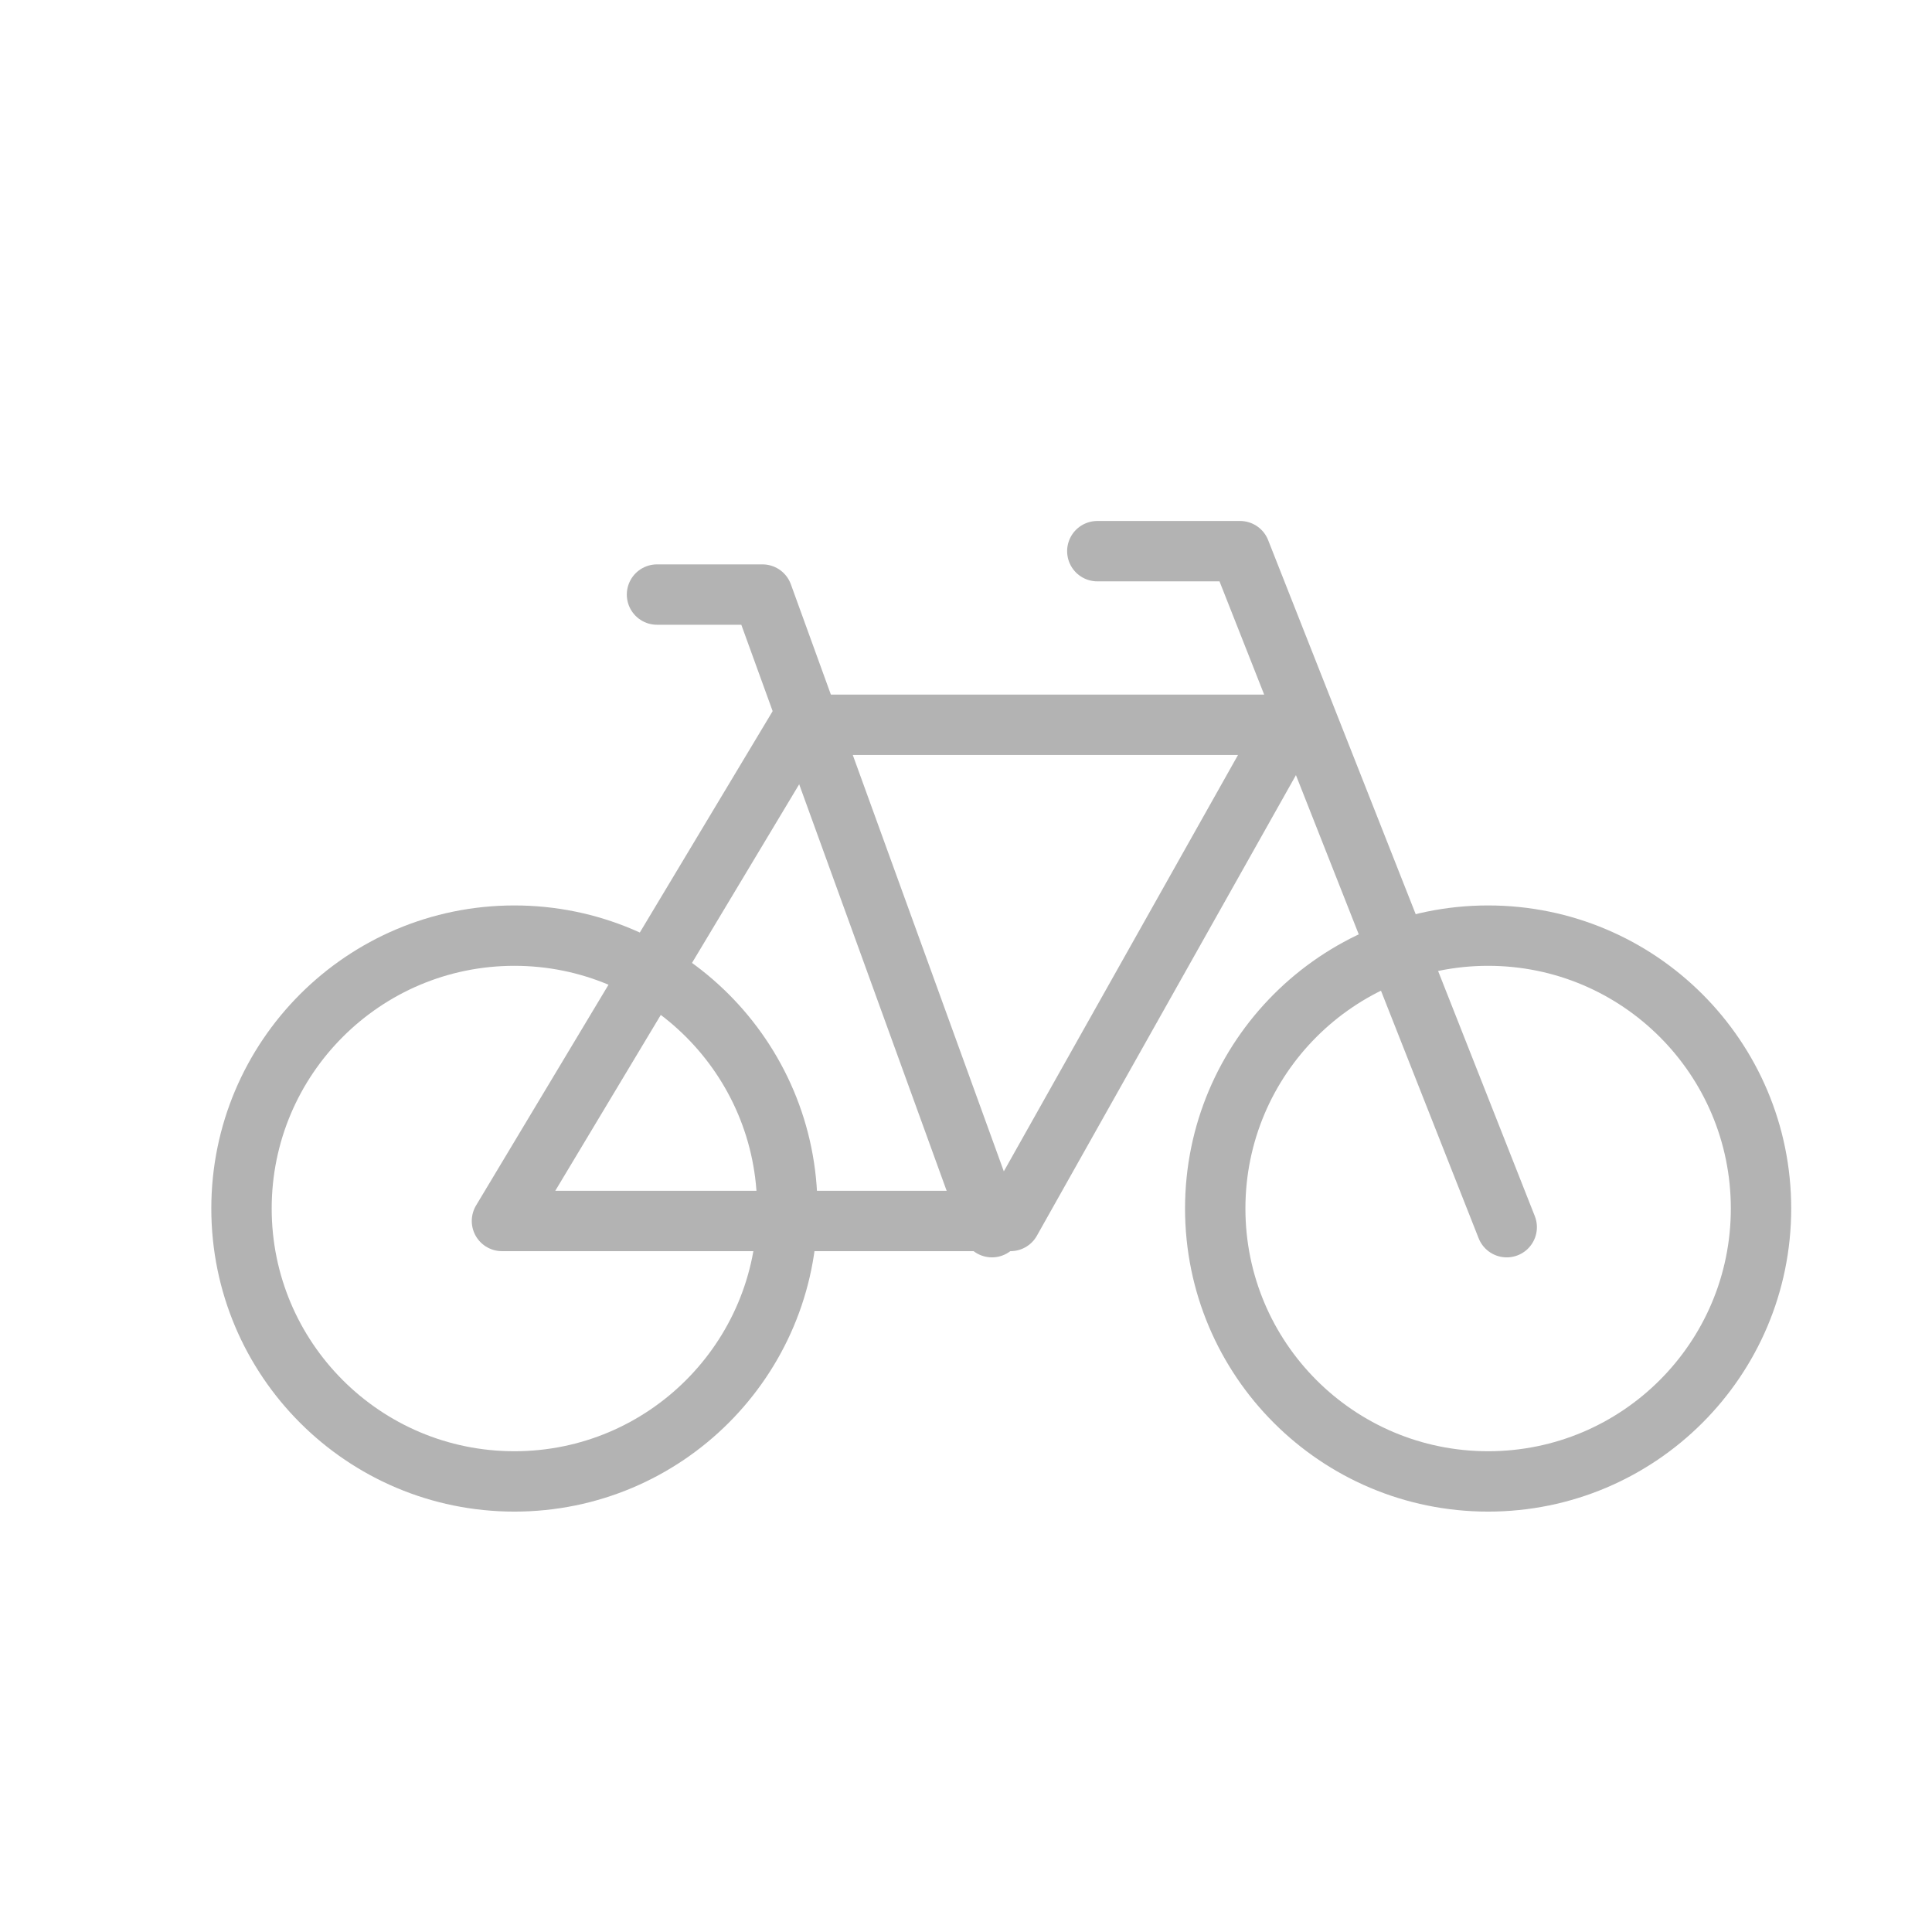 <?xml version="1.0" encoding="utf-8"?>
<!-- Generator: Adobe Illustrator 14.0.0, SVG Export Plug-In  -->
<!DOCTYPE svg PUBLIC "-//W3C//DTD SVG 1.1//EN" "http://www.w3.org/Graphics/SVG/1.1/DTD/svg11.dtd">
<svg version="1.1"
	 xmlns="http://www.w3.org/2000/svg" xmlns:xlink="http://www.w3.org/1999/xlink" xmlns:a="http://ns.adobe.com/AdobeSVGViewerExtensions/3.0/"
	 x="0px" y="0px" width="32px" height="32px" viewBox="3.812 3.068 32 32" enable-background="new 3.812 3.068 32 32"
	 xml:space="preserve">
<defs>
</defs>
<circle display="none" fill-rule="evenodd" clip-rule="evenodd" fill="none" stroke="#666666" stroke-width="2" stroke-linecap="square" cx="30.986" cy="6.387" r="4.523"/>
<circle display="none" fill-rule="evenodd" clip-rule="evenodd" fill="none" stroke="#666666" stroke-width="2" stroke-linecap="square" cx="30.985" cy="32.612" r="4.523"/>
<path display="none" fill-rule="evenodd" clip-rule="evenodd" fill="none" stroke="#666666" stroke-width="2" stroke-linecap="square" d="
	M27.105,8.681l-14.998,8.755c0.331,0.628,0.52,1.342,0.52,2.102c0,0.709-0.168,1.377-0.459,1.977l14.978,8.704"/>
<path display="none" fill-rule="evenodd" clip-rule="evenodd" fill="none" stroke="#666666" stroke-width="2" stroke-linecap="square" d="
	M12.107,17.436c-0.756-1.438-2.265-2.421-4.003-2.421c-2.498,0-4.522,2.024-4.522,4.523c0,2.497,2.024,4.523,4.522,4.523
	c1.789,0,3.33-1.041,4.063-2.547"/>
<path display="none" fill="none" stroke="#666666" stroke-width="2" stroke-linecap="square" d="M35.155,1.178H3.927
	c-1.49,0-2.703,1.184-2.703,2.643v31.357c0,1.459,1.212,2.645,2.703,2.645h31.229c1.494,0,2.711-1.186,2.711-2.645V3.821
	C37.866,2.362,36.649,1.178,35.155,1.178z"/>
<path display="none" fill="none" stroke="#666666" stroke-width="2" stroke-linecap="square" d="M6.653,14.916h5.439v17.487H6.653
	V14.916z M9.375,6.223c1.739,0,3.151,1.412,3.151,3.152s-1.412,3.15-3.151,3.15c-1.745,0-3.153-1.41-3.153-3.15
	S7.63,6.223,9.375,6.223"/>
<path display="none" fill="none" stroke="#666666" stroke-width="2" stroke-linecap="square" d="M15.503,14.916h5.208v2.391h0.074
	c0.727-1.375,2.498-2.824,5.143-2.824c5.504,0,6.52,3.621,6.52,8.331v9.59h-5.434v-8.504c0-2.026-0.035-4.637-2.823-4.637
	c-2.827,0-3.261,2.21-3.261,4.491v8.65h-5.427V14.916z"/>
<path display="none" fill="none" stroke="#666666" stroke-width="2" stroke-linecap="square" d="M12.935,33.975
	c13.445,0,20.801-11.139,20.801-20.799c0-0.316,0-0.631-0.025-0.945c1.432-1.035,2.668-2.315,3.648-3.783
	c-1.334,0.591-2.75,0.979-4.199,1.15c1.527-0.913,2.67-2.351,3.215-4.042c-1.436,0.851-3.004,1.452-4.643,1.774
	c-2.766-2.944-7.398-3.086-10.34-0.318c-1.9,1.786-2.705,4.445-2.116,6.984c-5.877-0.294-11.353-3.07-15.064-7.637
	c-1.94,3.34-0.95,7.612,2.263,9.758c-1.164-0.036-2.301-0.349-3.318-0.916c0,0.03,0,0.061,0,0.093
	c0.001,3.479,2.455,6.477,5.865,7.165c-1.077,0.295-2.206,0.336-3.301,0.125c0.958,2.979,3.702,5.019,6.829,5.078
	c-2.588,2.033-5.785,3.139-9.077,3.133c-0.582,0-1.163-0.035-1.741-0.105c3.342,2.146,7.233,3.285,11.203,3.277"/>
<path display="none" fill="none" stroke="#666666" stroke-width="2" d="M22.411,38V21.122h5.665l0.848-6.576h-6.513v-4.199
	c0-1.905,0.528-3.203,3.261-3.203l3.48-0.001V1.26C28.552,1.18,26.482,1,24.079,1c-5.023,0-8.461,3.065-8.461,8.695v4.851h-5.68
	v6.576h5.68V38H22.411z"/>
<path id="Shape_1_" display="none" fill="none" stroke="#666666" stroke-width="2" stroke-linecap="round" stroke-linejoin="bevel" d="
	M19.618,30.422c-6.029,0-8.784-3.07-8.784-5.322c0-0.538,0.22-1.052,0.61-1.422c0.39-0.369,0.916-0.562,1.452-0.532
	c2.582,0,1.906,3.872,6.723,3.872c2.461,0,3.907-1.482,3.907-2.875c0-0.837-0.476-1.791-2.102-2.176l-5.379-1.355
	c-4.32-1.099-5.073-3.501-5.073-5.729c0-4.626,4.231-6.299,8.258-6.299c3.712,0,8.12,2.05,8.12,4.822
	c0,1.195-0.996,1.834-2.156,1.834c-2.205,0-1.835-3.095-6.268-3.095c-2.206,0-3.365,1.034-3.365,2.479
	c0,1.447,1.715,1.937,3.221,2.265l3.968,0.896c4.35,0.98,5.51,3.531,5.51,5.975c0,3.76-2.91,6.662-8.647,6.662 M36.268,22.469
	c0.172-0.984,0.256-1.984,0.256-2.987c0.02-5.03-2.191-9.811-6.035-13.053c-3.848-3.244-8.933-4.614-13.887-3.743
	c-1.523-0.876-3.25-1.336-5.007-1.333C7.986,1.376,4.661,3.309,2.858,6.433c-1.804,3.124-1.815,6.97-0.03,10.104
	c-0.996,5.472,0.748,11.084,4.67,15.026c3.921,3.941,9.523,5.717,15,4.752c1.522,0.875,3.248,1.334,5,1.332
	c3.605-0.023,6.928-1.955,8.732-5.078C38.033,29.447,38.049,25.604,36.268,22.469"/>
<path display="none" fill-rule="evenodd" clip-rule="evenodd" fill="none" stroke="#666666" stroke-width="2" stroke-linecap="square" d="
	M32.389,6.583C28.98,3.171,24.449,1.292,19.622,1.29c-9.948,0-18.044,8.096-18.047,18.046c-0.002,3.181,0.829,6.285,2.408,9.023
	L1.422,37.71l9.567-2.51c2.637,1.438,5.605,2.197,8.625,2.197h0.008l0,0c9.946,0,18.042-8.098,18.046-18.048
	C37.67,14.529,35.795,9.994,32.389,6.583 M19.622,34.347h-0.008c-2.69,0-5.33-0.723-7.633-2.09l-0.548-0.324l-5.678,1.488
	l1.515-5.535l-0.356-0.567c-1.502-2.387-2.295-5.148-2.294-7.981c0.004-8.271,6.732-15,15.007-15
	c4.006,0.001,7.772,1.564,10.605,4.399c2.832,2.836,4.393,6.605,4.389,10.612C34.617,27.621,27.89,34.347,19.622,34.347
	 M27.85,23.115c-0.453-0.226-2.668-1.316-3.082-1.467c-0.412-0.148-0.715-0.227-1.016,0.226c-0.299,0.452-1.164,1.468-1.428,1.767
	c-0.262,0.303-0.525,0.34-0.977,0.113c-0.449-0.226-1.903-0.699-3.625-2.238c-1.341-1.194-2.246-2.671-2.508-3.122
	c-0.264-0.452-0.028-0.696,0.197-0.921c0.204-0.201,0.451-0.526,0.677-0.789c0.225-0.264,0.301-0.452,0.45-0.753
	c0.151-0.301,0.076-0.563-0.037-0.79c-0.113-0.226-1.016-2.446-1.391-3.349c-0.365-0.88-0.738-0.76-1.015-0.774
	c-0.263-0.013-0.563-0.017-0.864-0.017c-0.3,0-0.789,0.113-1.203,0.564s-1.579,1.543-1.579,3.762c0,2.221,1.616,4.365,1.842,4.666
	c0.225,0.3,3.179,4.855,7.704,6.81c1.074,0.464,1.916,0.739,2.57,0.947c1.079,0.344,2.064,0.297,2.84,0.179
	c0.867-0.127,2.67-1.088,3.044-2.142c0.375-1.056,0.375-1.958,0.265-2.147C28.602,23.453,28.299,23.341,27.85,23.115"/>
<path display="none" fill="none" stroke="#808080" stroke-miterlimit="10" d="M27.2,23.846l-7.379,7.003l-7.679-7.333h-0.004
	c-1.556-1.788-2.499-4.124-2.499-6.682c0-5.623,4.559-10.18,10.181-10.18c5.622,0,10.18,4.559,10.18,10.182
	C30.001,19.554,28.936,22.023,27.2,23.846L27.2,23.846z"/>
<circle display="none" fill="none" stroke="#808080" stroke-miterlimit="10" cx="19.821" cy="17.025" r="3.991"/>
<path display="none" fill="none" stroke="#808080" d="M30.844,15.406l0.082,0.467c0.029-0.099,0.047-0.203,0.047-0.311v-5.69
	c0-0.561-0.454-1.016-1.016-1.016H9.685c-0.561,0-1.016,0.455-1.016,1.016v5.69c0,0.164,0.04,0.318,0.107,0.455l0.113-0.61"/>
<path display="none" fill="none" stroke="#808080" d="M19.441,14.252c0.004-0.035,0.007-0.072,0.007-0.109v-2.188
	c0-0.525-0.425-0.951-0.952-0.951h-6.61c-0.525,0-0.951,0.426-0.951,0.951v2.188c0,0.037,0.003,0.074,0.007,0.109"/>
<path display="none" fill="none" stroke="#808080" d="M32.044,22.356l-1.2-6.95c0-0.637-0.413-1.153-0.923-1.153H28.81
	c-0.054,0.474-0.455,0.842-0.944,0.842h-6.609c-0.489,0-0.891-0.368-0.945-0.842h-0.87c-0.054,0.474-0.456,0.842-0.944,0.842h-6.61
	c-0.488,0-0.889-0.368-0.943-0.842H9.812c-0.509,0-0.923,0.517-0.923,1.153l-1.291,6.95"/>
<path display="none" fill="none" stroke="#808080" d="M28.81,14.252c0.005-0.035,0.008-0.072,0.008-0.109v-2.188
	c0-0.525-0.427-0.951-0.952-0.951h-6.609c-0.527,0-0.951,0.426-0.951,0.951v2.188c0,0.037,0.002,0.074,0.006,0.109"/>
<path display="none" fill="none" stroke="#808080" d="M32.471,27.697c0,0.526-0.425,0.951-0.949,0.951H8.122
	c-0.526,0-0.952-0.425-0.952-0.951v-4.662c0-0.524,0.426-0.948,0.952-0.948h23.399c0.524,0,0.949,0.424,0.949,0.948V27.697z"/>
<line display="none" fill="none" stroke="#808080" x1="8.652" y1="17.044" x2="31.005" y2="17.044"/>
<path display="none" fill="none" stroke="#808080" d="M16.975,17.044c0,0,3.129,0.14,4.471,0.701
	c1.342,0.562,6.483,2.597,9.892,0.281"/>
<path display="none" fill="none" stroke="#808080" d="M30.684,15.312l0.079,0.458c0.031-0.097,0.049-0.199,0.049-0.306V9.857
	c0-0.553-0.447-1.001-1.002-1.001H9.832c-0.553,0-1.001,0.449-1.001,1.001v5.608c0,0.161,0.039,0.313,0.107,0.447l0.112-0.6"/>
<path display="none" fill="none" stroke="#808080" d="M19.446,14.175c0.005-0.035,0.007-0.071,0.007-0.108v-2.155
	c0-0.519-0.42-0.938-0.937-0.938h-6.515c-0.519,0-0.937,0.419-0.937,0.938v2.155c0,0.037,0.002,0.074,0.006,0.108"/>
<path display="none" fill="none" stroke="#808080" d="M31.866,22.161l-1.183-6.848c0-0.628-0.407-1.137-0.907-1.137h-1.096
	c-0.056,0.467-0.45,0.829-0.931,0.829h-6.514c-0.482,0-0.878-0.362-0.933-0.829h-0.857c-0.053,0.467-0.449,0.829-0.93,0.829h-6.515
	c-0.481,0-0.877-0.362-0.931-0.829H9.958c-0.502,0-0.909,0.509-0.909,1.137l-1.273,6.848"/>
<path display="none" fill="none" stroke="#808080" d="M28.681,14.175c0.002-0.035,0.005-0.071,0.005-0.108v-2.155
	c0-0.519-0.418-0.938-0.936-0.938h-6.514c-0.52,0-0.939,0.419-0.939,0.938v2.155c0,0.037,0.002,0.074,0.006,0.108"/>
<path display="none" fill="none" stroke="#808080" d="M32.662,27.682c0,0.533-0.434,0.965-0.965,0.965H7.945
	c-0.533,0-0.965-0.432-0.965-0.965v-4.731c0-0.534,0.432-0.966,0.965-0.966h23.752c0.531,0,0.965,0.432,0.965,0.966V27.682z"/>
<line display="none" fill="none" stroke="#808080" x1="8.815" y1="16.927" x2="30.842" y2="16.927"/>
<path display="none" fill="none" stroke="#808080" d="M15.861,16.927c0,0,3.336,0.149,4.765,0.748
	c1.431,0.598,7.083,3.221,10.716,0.751"/>
<path display="none" fill="none" stroke="#808080" stroke-width="0.842" stroke-linecap="round" stroke-linejoin="round" d="
	M29.78,26.379h-4.333v-3.447c0-0.348-0.281-0.628-0.629-0.628h-4.386v-3.449c0-0.348-0.282-0.629-0.629-0.629h-4.268v-3.87
	c0-0.347-0.281-0.628-0.628-0.628h-4.133c-0.348,0-0.629,0.281-0.629,0.628v16.329c0,0.348,0.281,0.629,0.629,0.629l19.006-0.031
	c0.347,0,0.629-0.282,0.629-0.629v-3.645C30.409,26.662,30.127,26.379,29.78,26.379z"/>
<line display="none" fill="none" stroke="#808080" stroke-linecap="round" stroke-linejoin="round" x1="19.288" y1="6.523" x2="30.409" y2="16.96"/>
<polyline display="none" fill="none" stroke="#808080" stroke-linecap="round" stroke-linejoin="round" points="30.409,10.703 
	30.409,17.039 24.031,17 "/>
<path display="none" fill="none" stroke="#808080" stroke-width="0.842" stroke-linecap="round" stroke-linejoin="round" d="
	M10.774,26.379h4.333v-3.447c0-0.348,0.281-0.628,0.629-0.628h4.386v-3.449c0-0.348,0.282-0.629,0.629-0.629h4.268v-3.87
	c0-0.347,0.281-0.628,0.628-0.628h4.133c0.349,0,0.63,0.281,0.63,0.628v16.329c0,0.348-0.281,0.629-0.63,0.629l-19.006-0.031
	c-0.347,0-0.629-0.282-0.629-0.629v-3.645C10.146,26.662,10.428,26.379,10.774,26.379z"/>
<line display="none" fill="none" stroke="#808080" stroke-linecap="round" stroke-linejoin="round" x1="10.146" y1="17.039" x2="21.267" y2="6.602"/>
<polyline display="none" fill="none" stroke="#808080" stroke-linecap="round" stroke-linejoin="round" points="21.267,12.859 
	21.267,6.523 14.889,6.562 "/>
<path display="none" fill="none" stroke="#808080" stroke-linecap="round" stroke-linejoin="round" d="M15.198,18.285L14.141,17.6
	l-0.958,0.685l-0.28,12.206c0,0.711,0.577,1.287,1.288,1.287c0.712,0,1.288-0.576,1.288-1.287L15.198,18.285z"/>
<ellipse display="none" fill="none" stroke="#808080" stroke-linecap="round" cx="14.191" cy="9.68" rx="2.725" ry="3.956"/>
<line display="none" fill="none" stroke="#808080" stroke-linecap="round" x1="14.172" y1="13.673" x2="14.172" y2="17.582"/>
<path display="none" fill="none" stroke="#808080" stroke-linecap="round" stroke-linejoin="round" d="M26.458,18.285L25.411,17.6
	l-0.968,0.685l-0.279,12.206c0,0.711,0.575,1.287,1.287,1.287c0.709,0,1.287-0.576,1.287-1.287L26.458,18.285z"/>
<path display="none" fill="none" stroke="#808080" stroke-linecap="round" d="M22.727,6.285V9.68c0,2.185,1.221,3.958,2.725,3.958
	c1.506,0,2.726-1.772,2.726-3.958V6.285"/>
<line display="none" fill="none" stroke="#808080" x1="25.394" y1="13.697" x2="25.394" y2="17.544"/>
<line display="none" fill="none" stroke="#808080" stroke-linecap="round" x1="25.394" y1="6.285" x2="25.394" y2="9.53"/>
<path display="none" fill="none" stroke="#808080" stroke-linecap="round" d="M22.727,9.533c0,0.061,0.587,0.507,1.312,0.507
	c0.723,0,1.311-0.546,1.311-0.507"/>
<path display="none" fill="none" stroke="#808080" stroke-linecap="round" d="M25.454,9.533c0,0.061,0.587,0.507,1.312,0.507
	c0.723,0,1.311-0.546,1.311-0.507"/>
<path display="none" fill="none" stroke="#808080" stroke-miterlimit="10" d="M18.592,20.047l-4.733,4.491l-4.924-4.704H8.932
	c-0.997-1.147-1.601-2.644-1.601-4.284c0-3.605,2.923-6.529,6.528-6.529c3.605,0,6.528,2.924,6.528,6.53
	C20.388,17.294,19.705,18.876,18.592,20.047L18.592,20.047z"/>
<circle display="none" fill="none" stroke="#808080" stroke-miterlimit="10" cx="13.859" cy="15.672" r="2.56"/>
<path display="none" fill="none" stroke="#808080" stroke-linecap="round" stroke-miterlimit="10" d="M21.43,10.685
	c1.153-1.035,2.681-1.664,4.354-1.664c3.604,0,6.528,2.924,6.528,6.53c0,1.743-0.685,3.325-1.796,4.496l0,0l-4.732,4.491
	l-4.925-4.704"/>
<circle display="none" fill="none" stroke="#808080" stroke-miterlimit="10" cx="25.783" cy="15.672" r="2.56"/>
<circle display="none" fill="none" stroke="#808080" stroke-miterlimit="10" cx="13.844" cy="27.757" r="0.724"/>
<circle display="none" fill="none" stroke="#808080" stroke-miterlimit="10" cx="17.834" cy="27.757" r="0.724"/>
<circle display="none" fill="none" stroke="#808080" stroke-miterlimit="10" cx="21.824" cy="27.757" r="0.723"/>
<circle display="none" fill="none" stroke="#808080" stroke-miterlimit="10" cx="25.813" cy="27.757" r="0.725"/>
<path display="none" fill="none" stroke="#808080" stroke-miterlimit="10" d="M19.821,19.35c-6.567,0-11.892,5.285-11.892,11.805
	h23.783C31.712,24.635,26.387,19.35,19.821,19.35z"/>
<circle display="none" fill="none" stroke="#808080" stroke-miterlimit="10" cx="19.821" cy="12.677" r="6.331"/>
<line display="none" fill="none" stroke="#808080" stroke-linecap="round" stroke-miterlimit="10" x1="12.831" y1="8.372" x2="12.831" y2="31.071"/>
<circle display="none" fill="none" stroke="#808080" stroke-miterlimit="10" cx="12.831" cy="7.288" r="0.855"/>
<polygon display="none" fill="none" stroke="#808080" stroke-linejoin="round" stroke-miterlimit="10" points="12.831,8.922 
	12.831,19.773 27.666,14.347 "/>
<path display="none" fill="none" stroke="#808080" stroke-linejoin="round" stroke-miterlimit="10" d="M27.348,10.59
	c-0.192,0.097-0.552,0.28-0.561,0.284c-2.456,1.242-13.853,7.007-14.515,7.342c-0.579,0.292-1.12,0.137-1.504-0.099
	c-0.383-0.235-2.591-1.661-2.605-1.688c-0.846-0.497-1.502,0.165-1.115,0.928l2.332,4.612c0.389,0.769,1.173,1.411,2.299,0.841
	l8.155-4.125l-1.196,6.649c-0.246,1.373-0.421,2.066,0.035,1.922c0.475-0.151,1.125-0.604,1.732-1.025
	c0.611-0.422,1.179-0.812,1.453-1.577c0.527-1.473,2.545-7.314,2.946-8.481l5.062-2.562c1.42-0.718,3.223-1.662,2.77-2.557
	C32.155,10.102,28.505,10.005,27.348,10.59z"/>
<path display="none" fill="none" stroke="#808080" stroke-linejoin="round" stroke-miterlimit="10" d="M15.256,11.815
	c-0.769-0.239-1.393-0.036-2.067,0.179c-0.673,0.214-1.394,0.44-1.772,0.713c-0.365,0.26,0.293,0.533,1.542,1.146
	c0,0,2.343,1.151,4.027,1.978c1.334-0.674,2.802-1.417,4.204-2.125C19.021,13.011,16.219,12.114,15.256,11.815z"/>
<line display="none" fill="none" stroke="#808080" stroke-linecap="round" x1="5.965" y1="18.7" x2="33.291" y2="18.7"/>
<path display="none" fill="none" stroke="#808080" d="M23.004,18.318c0,0.488-0.396,0.886-0.886,0.886h-1.919
	c-0.49,0-0.887-0.397-0.887-0.886v-2.403c0-0.488,0.396-0.885,0.887-0.885h1.919c0.489,0,0.886,0.396,0.886,0.885V18.318z"/>
<path display="none" fill="none" stroke="#808080" d="M31.865,18.318c0,0.488-0.397,0.886-0.887,0.886H29.06
	c-0.489,0-0.887-0.397-0.887-0.886V8.542c0-0.489,0.397-0.886,0.887-0.886h1.919c0.489,0,0.887,0.396,0.887,0.886V18.318z"/>
<path display="none" fill="none" stroke="#808080" d="M27.434,18.318c0,0.488-0.396,0.886-0.886,0.886h-1.92
	c-0.489,0-0.884-0.397-0.884-0.886v-6.09c0-0.489,0.395-0.886,0.884-0.886h1.92c0.489,0,0.886,0.396,0.886,0.886V18.318z"/>
<path display="none" fill="none" stroke="#808080" stroke-linejoin="round" d="M16.76,19.458c0-0.489,0.396-0.885,0.885-0.885h1.919
	c0.489,0,0.887,0.396,0.887,0.885v2.402c0,0.49-0.397,0.886-0.887,0.886h-1.919c-0.489,0-0.885-0.396-0.885-0.886V19.458z"/>
<path display="none" fill="none" stroke="#808080" stroke-linejoin="round" d="M7.898,19.458c0-0.489,0.397-0.885,0.887-0.885h1.919
	c0.489,0,0.887,0.396,0.887,0.885v9.774c0,0.49-0.397,0.886-0.887,0.886H8.785c-0.49,0-0.887-0.396-0.887-0.886V19.458z"/>
<path display="none" fill="none" stroke="#808080" stroke-linejoin="round" d="M12.33,19.458c0-0.488,0.397-0.885,0.886-0.885h1.92
	c0.49,0,0.884,0.397,0.884,0.885v6.089c0,0.489-0.395,0.885-0.884,0.885h-1.92c-0.488,0-0.886-0.396-0.886-0.885V19.458z"/>
<rect x="19.587" y="14.964" display="none" fill="none" stroke="#808080" width="3.75" height="3.75"/>
<rect x="23.42" y="10.964" display="none" fill="none" stroke="#808080" width="3.75" height="7.75"/>
<rect x="27.253" y="6.964" display="none" fill="none" stroke="#808080" width="3.75" height="11.75"/>
<rect x="15.92" y="18.797" display="none" fill="none" stroke="#808080" width="3.75" height="3.75"/>
<rect x="12.087" y="18.797" display="none" fill="none" stroke="#808080" width="3.75" height="7.75"/>
<rect x="8.254" y="18.797" display="none" fill="none" stroke="#808080" width="3.75" height="11.75"/>
<circle fill="none" stroke="#B3B3B3" stroke-linecap="round" stroke-linejoin="round" cx="12.332" cy="23.085" r="4.52"/>
<circle fill="none" stroke="#B3B3B3" stroke-linecap="round" stroke-linejoin="round" cx="28.46" cy="23.085" r="4.52"/>
<polygon fill="none" stroke="#B3B3B3" stroke-linecap="round" stroke-linejoin="round" points="20.55,23.291 12.126,23.291 
	17.057,15.073 25.172,15.073 "/>
<polyline fill="none" stroke="#B3B3B3" stroke-linecap="round" stroke-linejoin="round" points="20.242,23.394 16.441,12.916 
	14.694,12.916 "/>
<polyline fill="none" stroke="#B3B3B3" stroke-linecap="round" stroke-linejoin="round" points="21.987,12.197 24.351,12.197 
	28.768,23.394 "/>
</svg>
